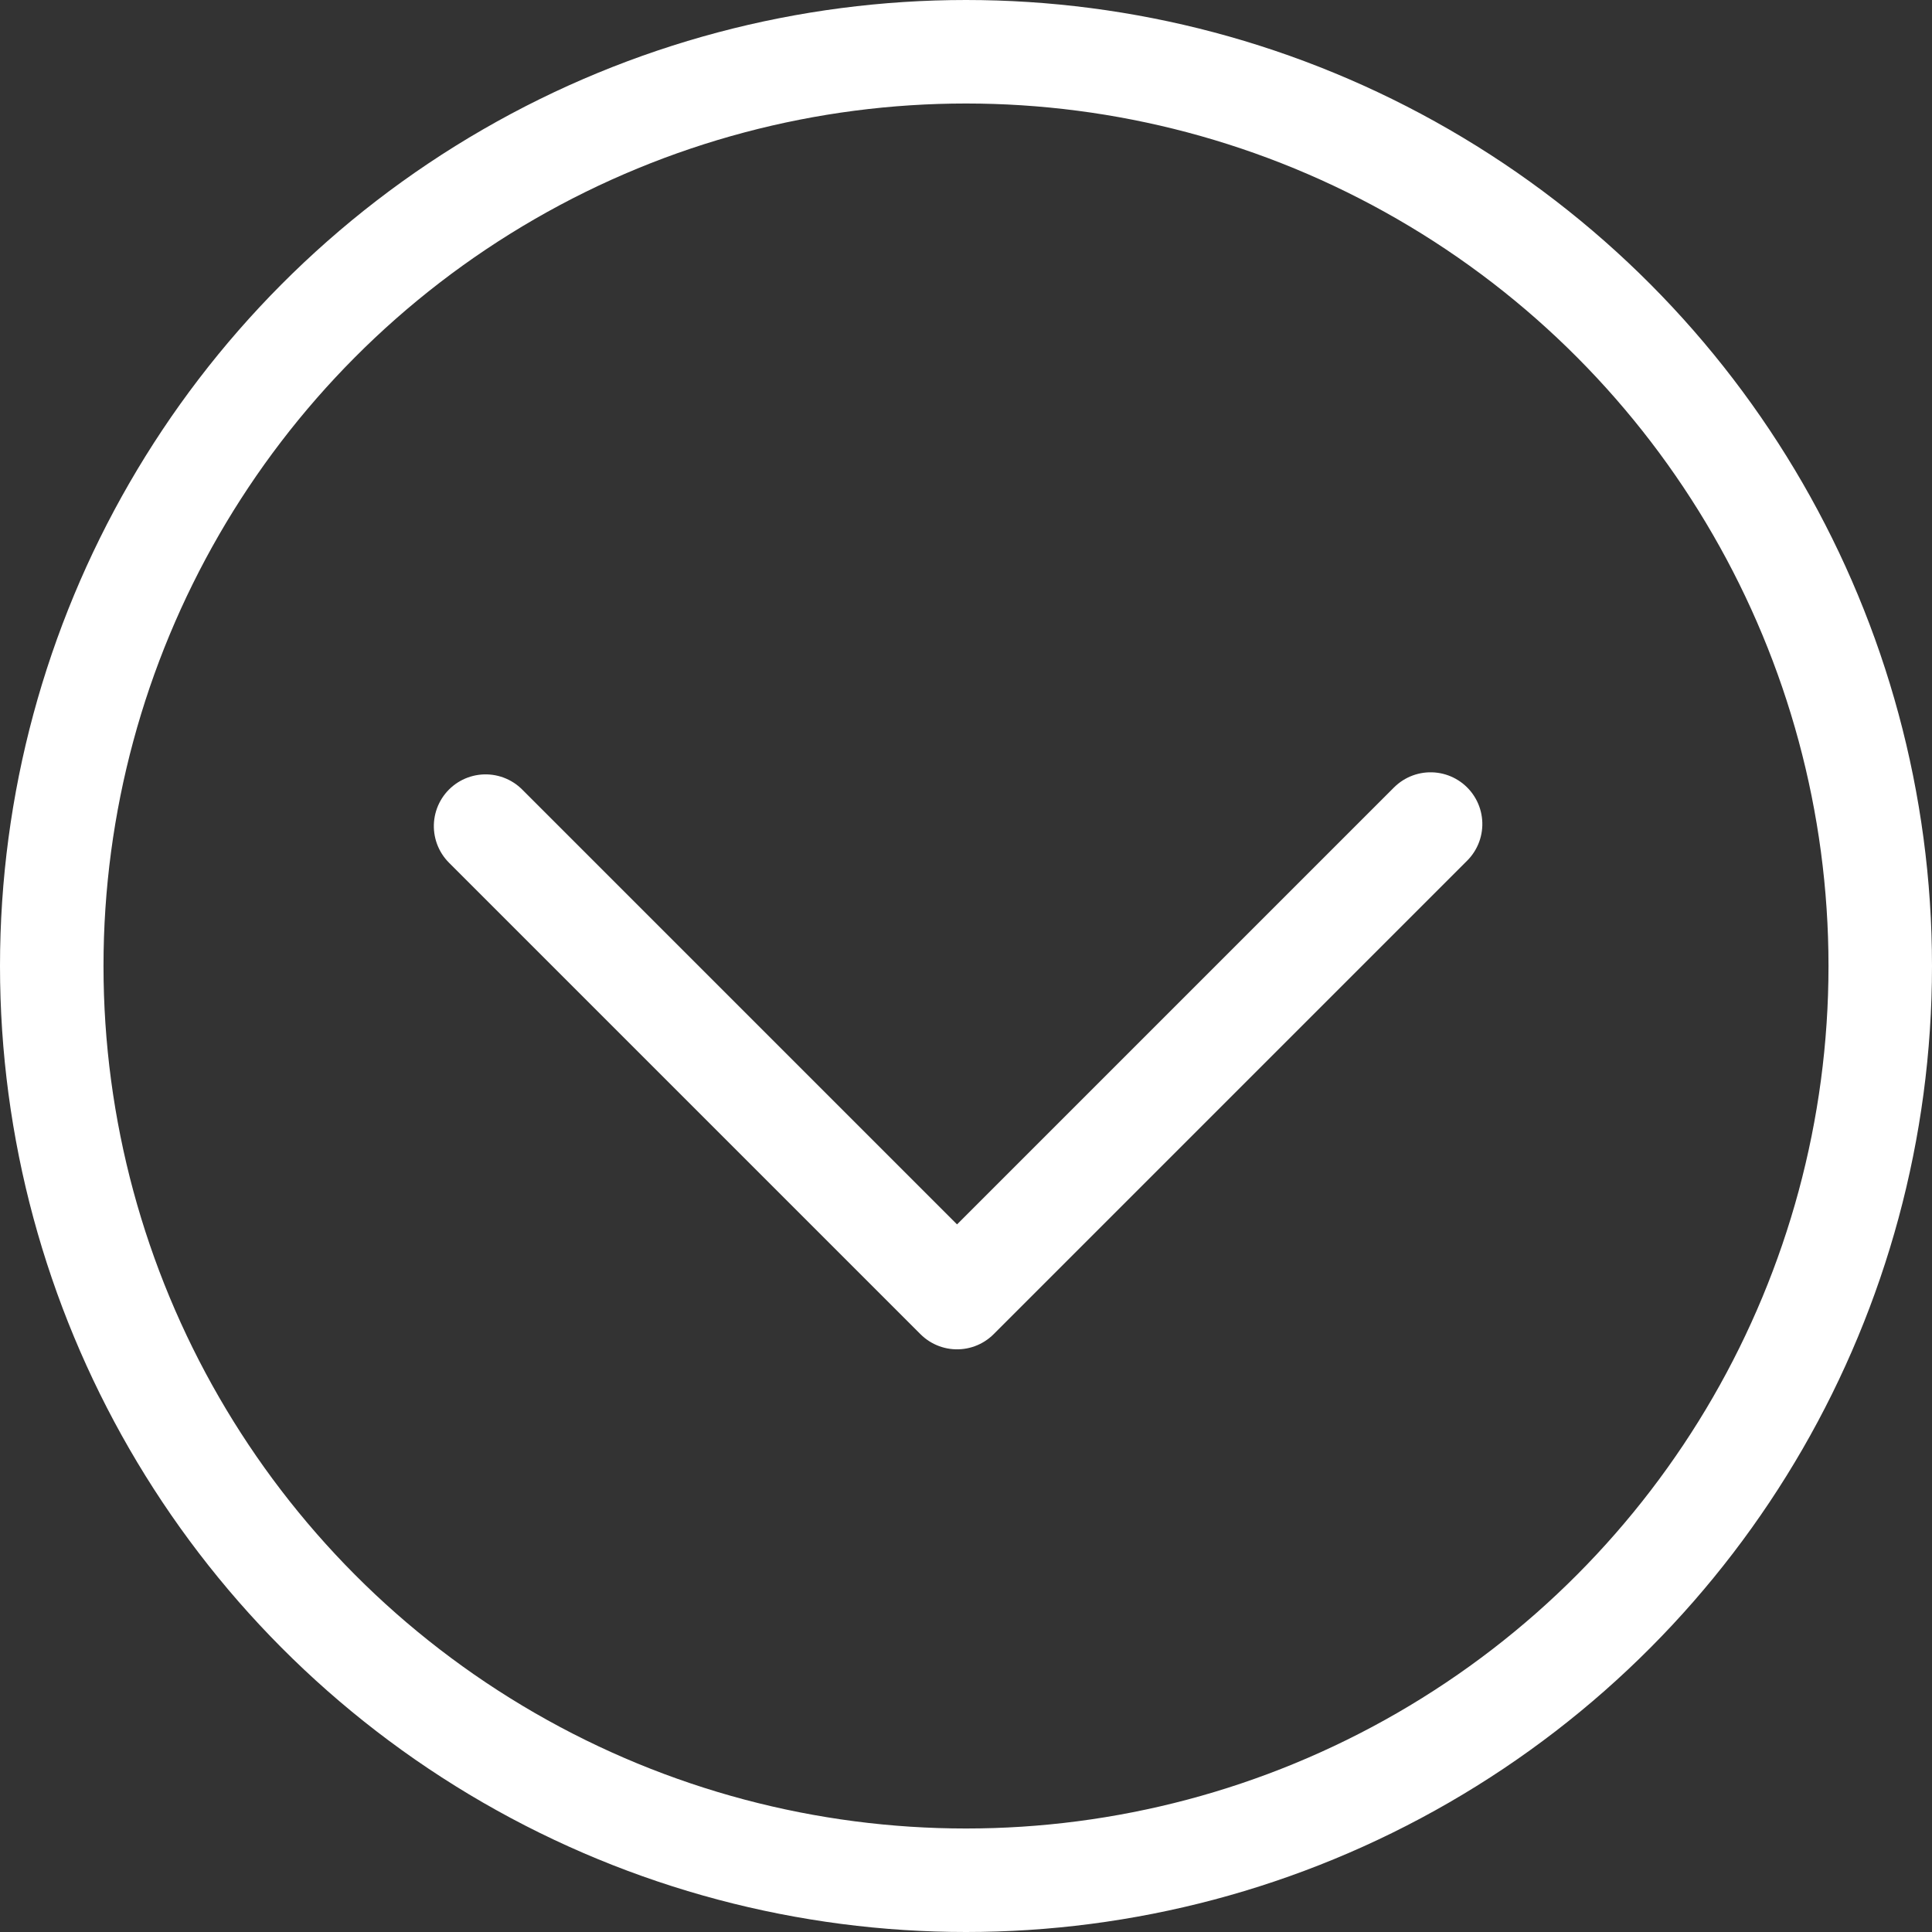 <svg xmlns="http://www.w3.org/2000/svg" viewBox="0 0 56 56"><rect x="0" y="0" width="56" height="56" fill="#333333" stroke="none"/><g id="Scroll_icon" transform="translate(-583 -614.807)" fill="none" stroke="#fff" stroke-width="3"><path id="Path_661" data-name="Path 661" d="M0 0v19.326h19.411" transform="rotate(-45 1069.58 -401.357)" stroke-linecap="round" stroke-linejoin="round"/><g id="Ellipse_6" data-name="Ellipse 6" transform="translate(583 614.807)"><circle cx="28" cy="28" r="28" stroke="none"/><circle cx="28" cy="28" r="26.5"/></g></g></svg>